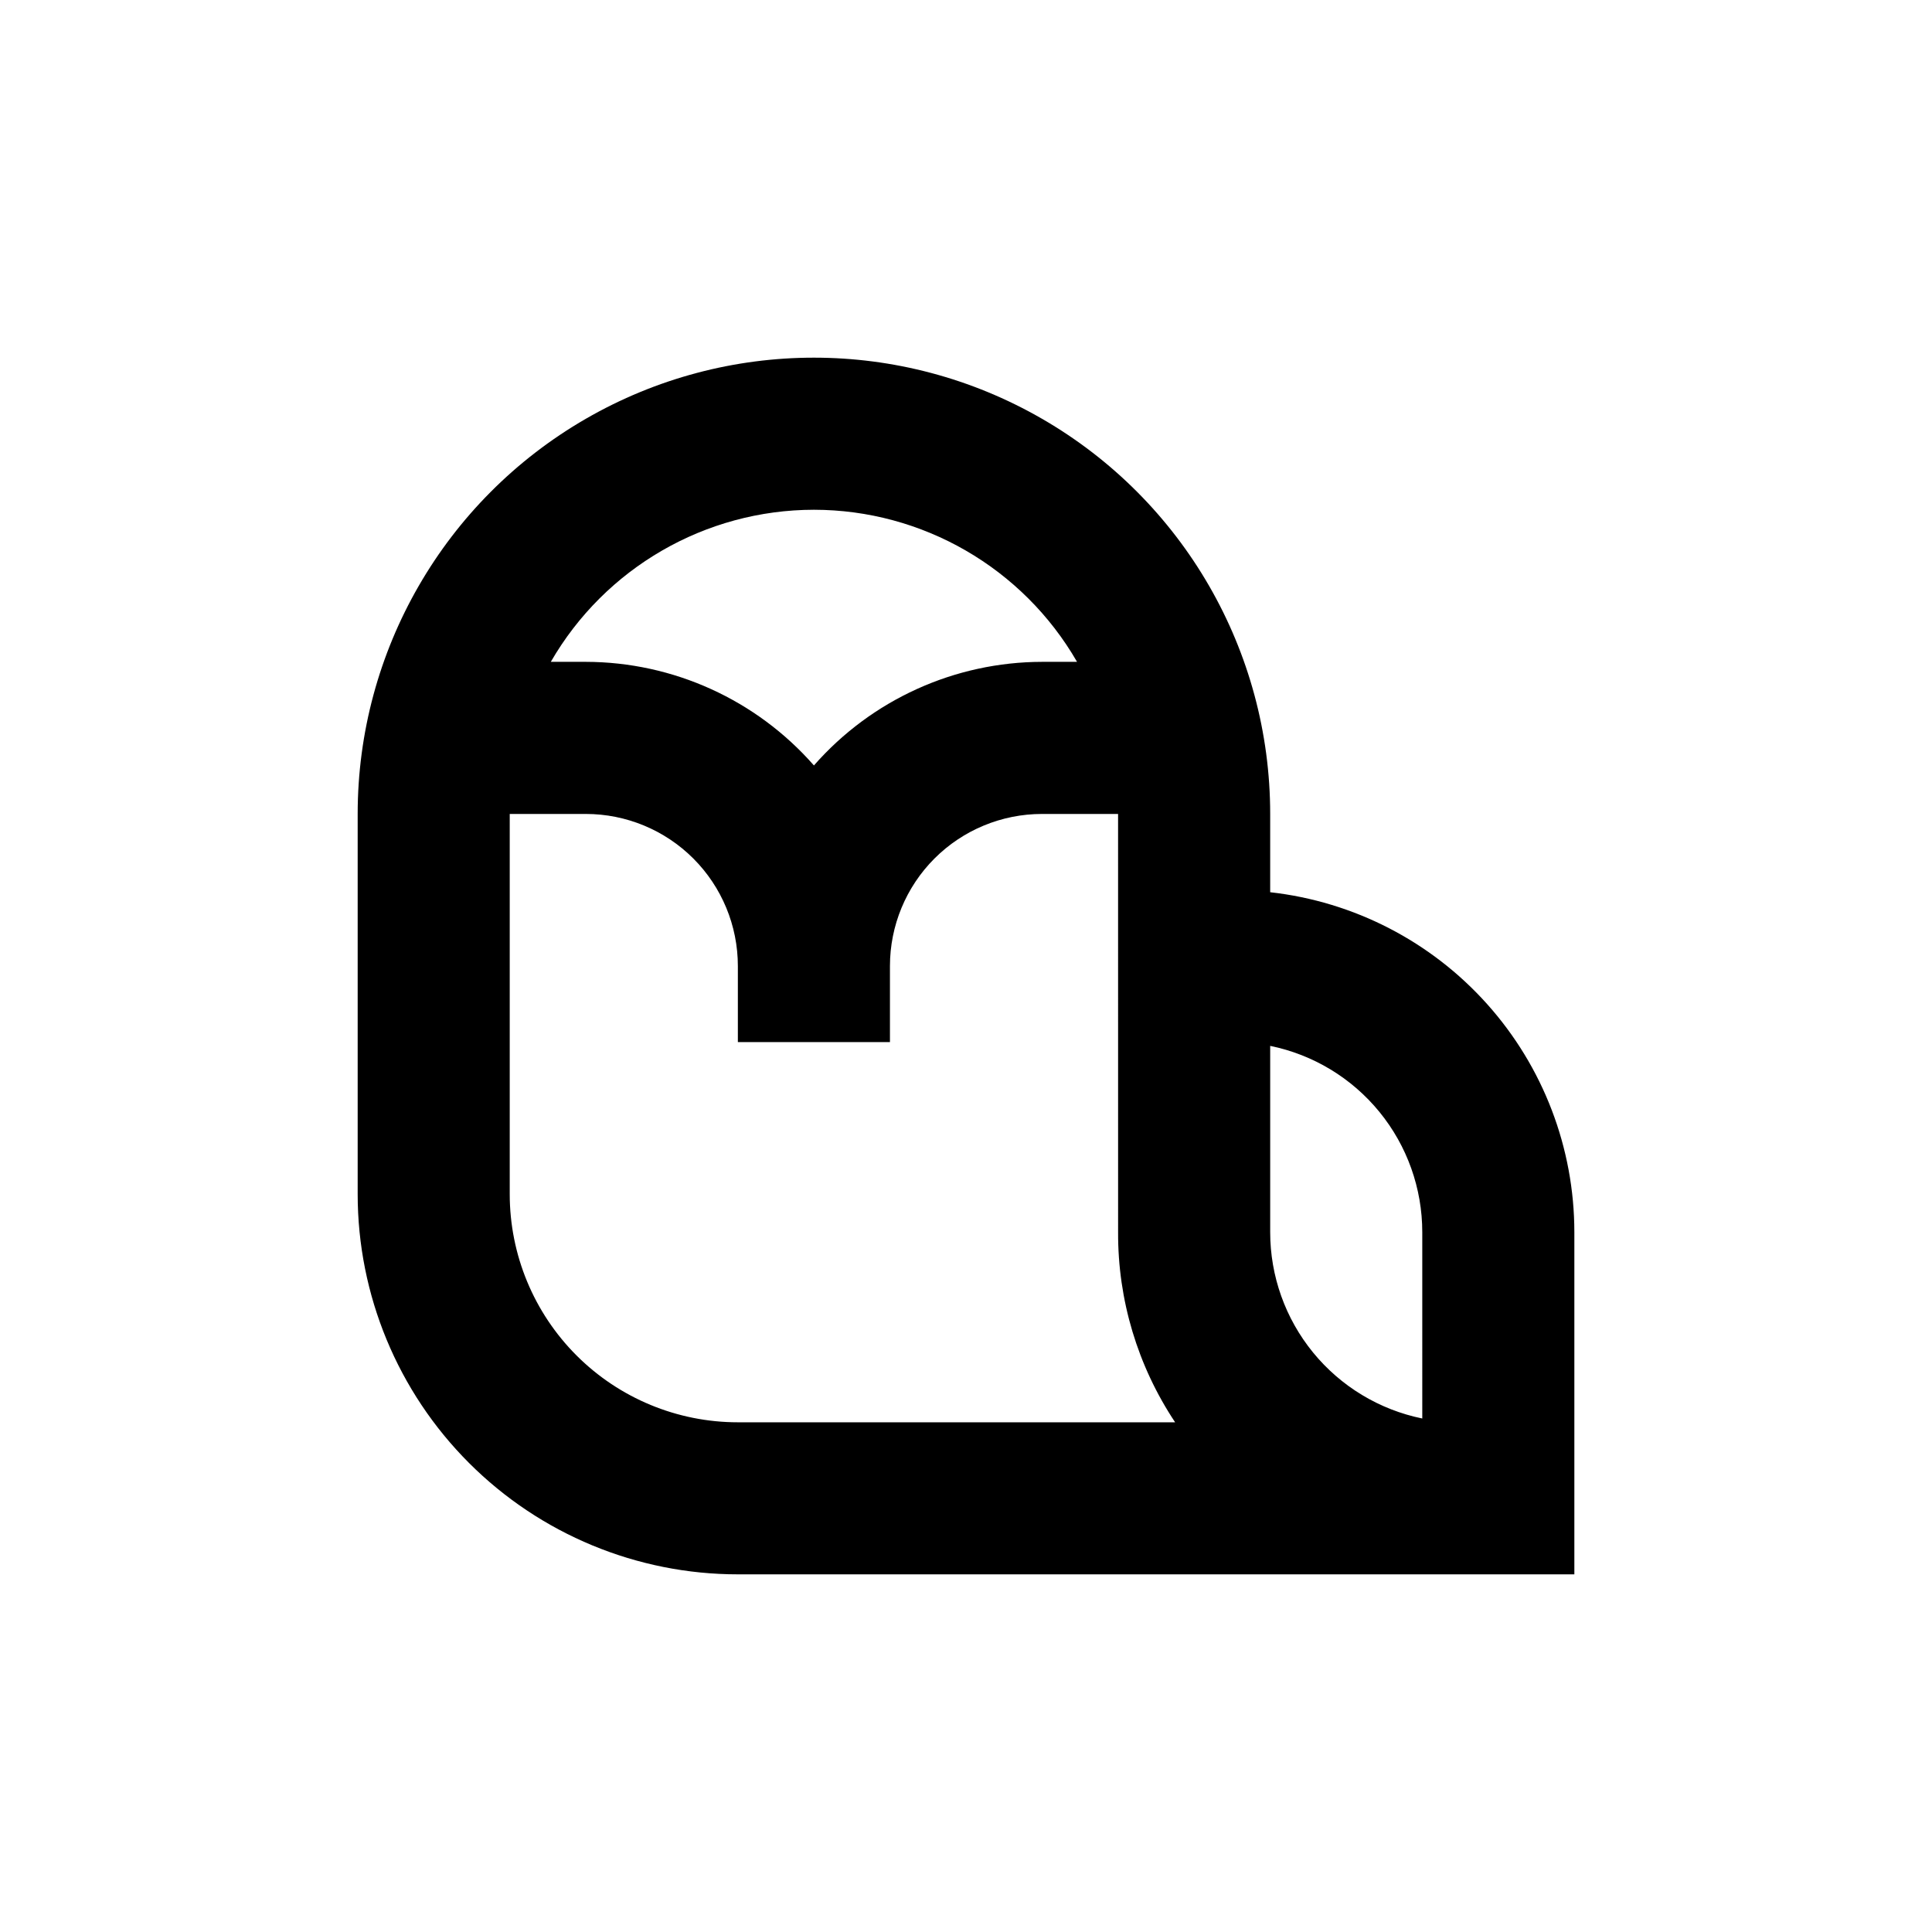 <?xml version="1.0" encoding="UTF-8"?>
<!-- Uploaded to: SVG Repo, www.svgrepo.com, Generator: SVG Repo Mixer Tools -->
<svg fill="#000000" width="800px" height="800px" version="1.1" viewBox="144 144 512 512" xmlns="http://www.w3.org/2000/svg">
 <path d="m561.22 561.22v-90.688c-0.012-22.297-8.238-43.812-23.109-60.43-14.867-16.617-35.34-27.172-57.5-29.652v-20.754c0-43.199-23.047-83.117-60.457-104.71-37.414-21.602-83.504-21.602-120.91 0-37.414 21.598-60.457 61.516-60.457 104.71v100.76c0 26.723 10.613 52.352 29.512 71.25 18.895 18.895 44.523 29.512 71.25 29.512zm-201.52-282.13c28.77 0.027 55.34 15.387 69.727 40.305h-9.27c-23.164 0.039-45.188 10.043-60.457 27.457-15.273-17.414-37.297-27.418-60.457-27.457h-9.273c14.387-24.918 40.961-40.277 69.73-40.305zm80.609 191.45c-0.086 17.922 5.176 35.465 15.113 50.383h-115.88c-16.035 0-31.414-6.371-42.75-17.707-11.34-11.34-17.707-26.719-17.707-42.75v-100.76h20.152c10.688 0 20.941 4.246 28.5 11.805 7.559 7.559 11.805 17.809 11.805 28.5v20.152h40.305v-20.152c0-10.691 4.246-20.941 11.805-28.5s17.809-11.805 28.5-11.805h20.152zm80.609 49.375c-11.383-2.324-21.609-8.508-28.953-17.504s-11.355-20.258-11.352-31.871v-49.371c11.379 2.32 21.605 8.504 28.949 17.5 7.348 9 11.355 20.258 11.355 31.871z"/>
</svg>